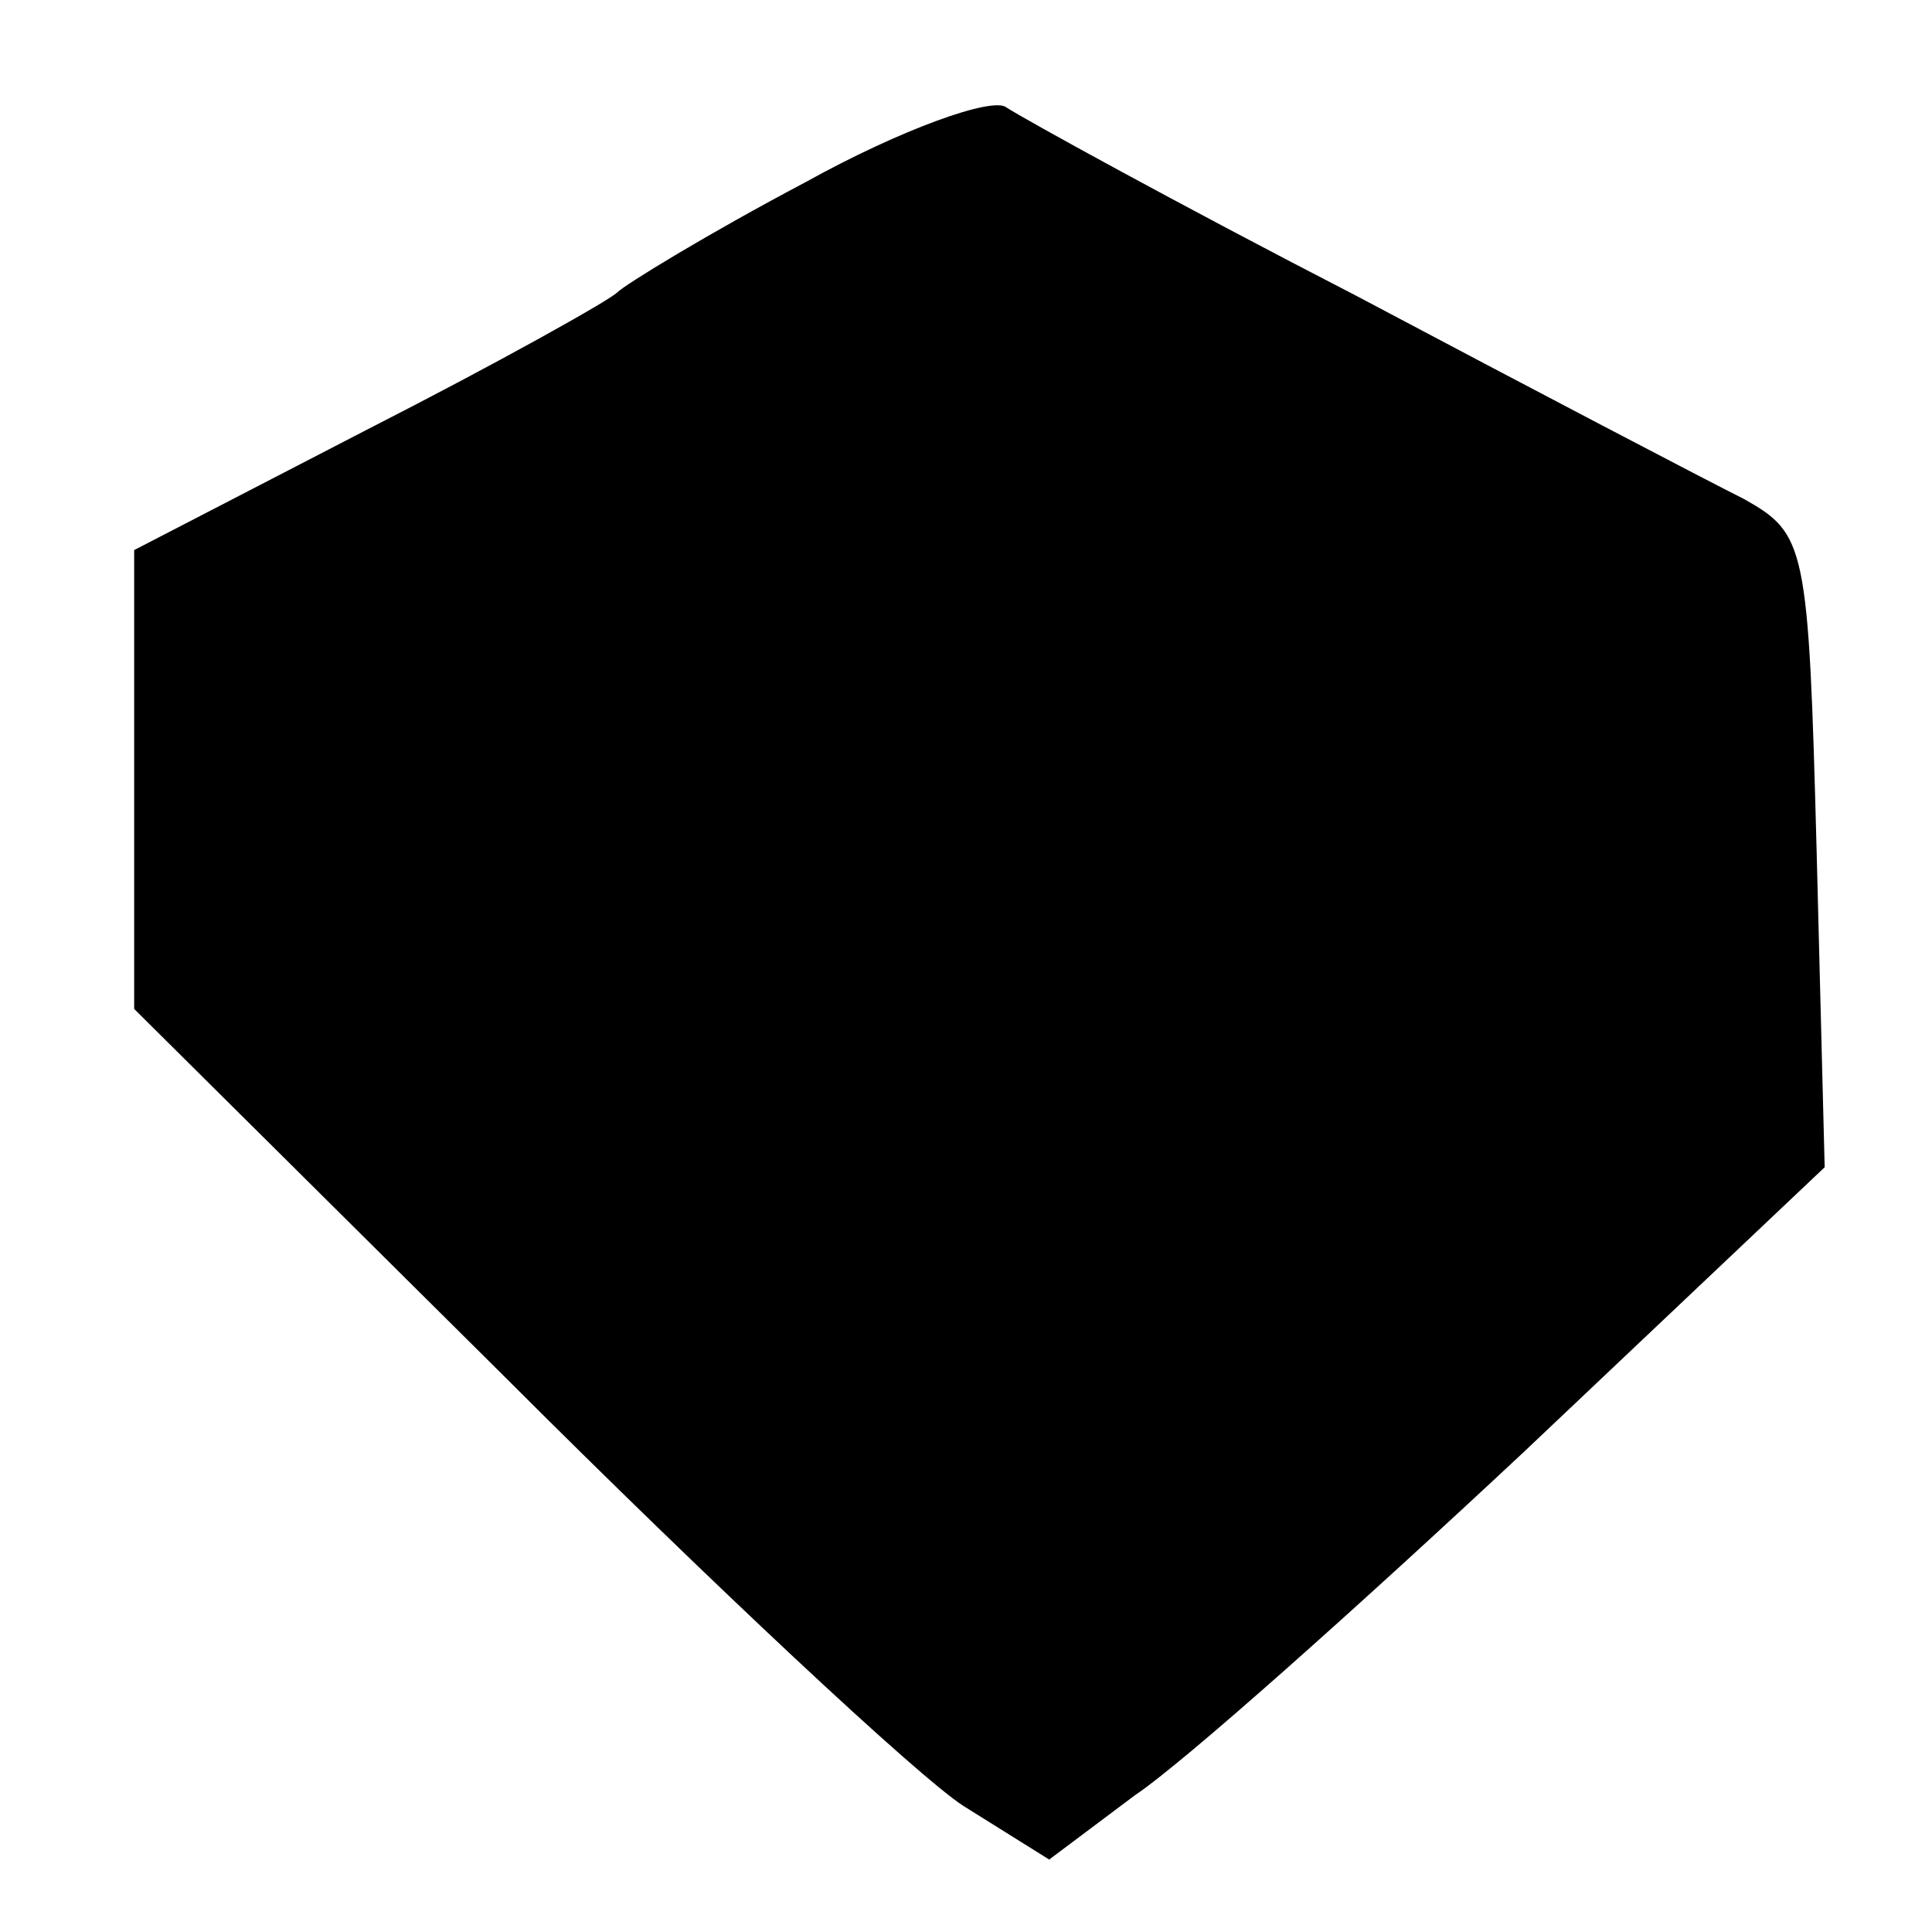 <?xml version="1.0" standalone="no"?>
<!DOCTYPE svg PUBLIC "-//W3C//DTD SVG 20010904//EN"
 "http://www.w3.org/TR/2001/REC-SVG-20010904/DTD/svg10.dtd">
<svg version="1.0" xmlns="http://www.w3.org/2000/svg"
 width="72pt" height="72pt" viewBox="0 0 72 72"
 preserveAspectRatio="xMidYMid meet">
<g transform="translate(0,72) scale(0.1,-0.1)"
fill="#000000" stroke="none">
<path d="M300 652 c-36 -19 -67 -38 -70 -41 -3 -3 -44 -26 -93 -51 l-87 -45 0
-85 0 -86 139 -138 c76 -76 153 -148 170 -159 l32 -20 32 24 c18 12 83 70 145
128 l112 106 -3 118 c-3 114 -4 118 -27 131 -14 7 -79 41 -145 76 -66 34 -124
66 -130 70 -5 4 -39 -8 -75 -28z"/>
</g>
</svg>
